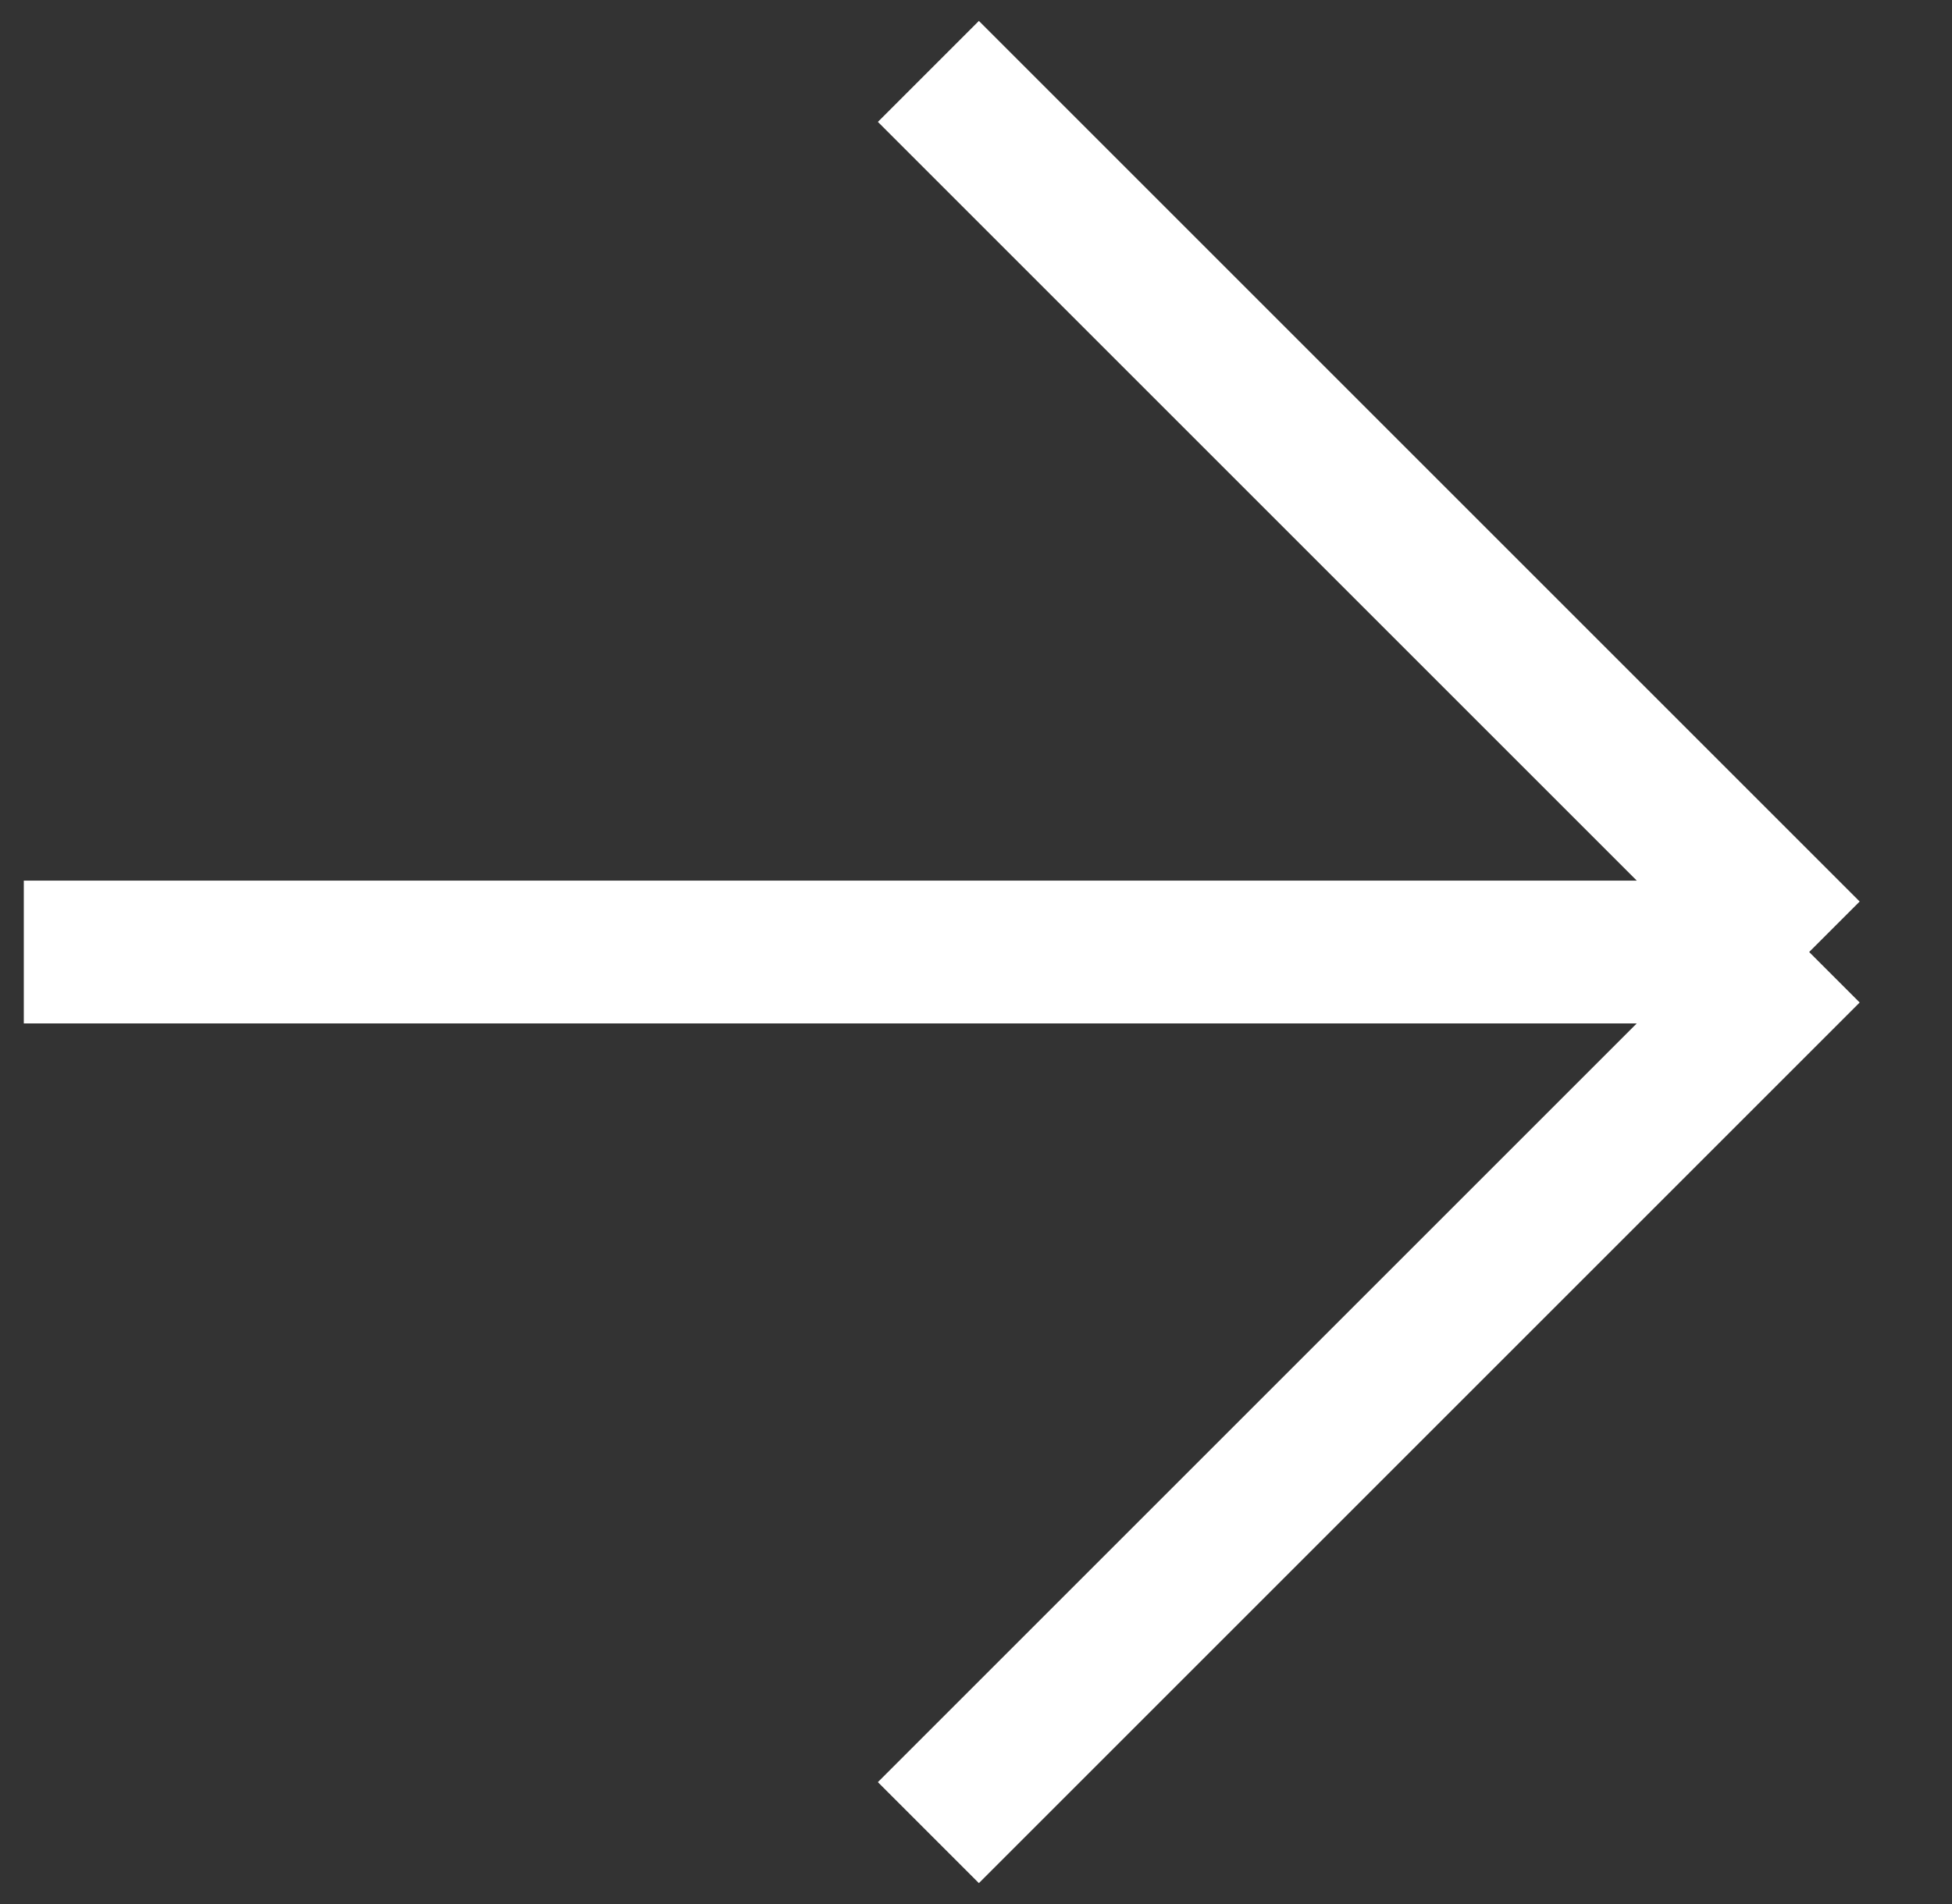 <svg xmlns="http://www.w3.org/2000/svg" width="41" height="40" viewBox="0 0 41 40" fill="none"><rect x="0" y="0" width="41" height="40" fill="#333333" stroke="none"/><path d="M0.5 20L38 20M38 20L19.5 38.5M38 20L19.5 1.5" stroke="white" stroke-width="3"></path></svg>